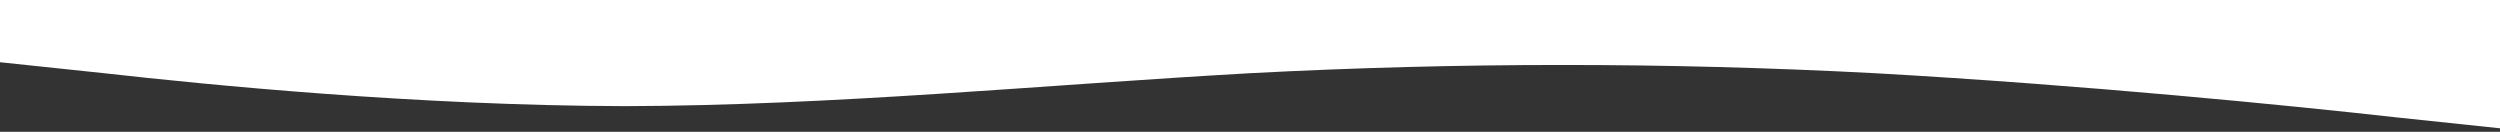 <?xml version="1.0" encoding="UTF-8"?>
<!-- Generator: Adobe Illustrator 24.3.0, SVG Export Plug-In . SVG Version: 6.00 Build 0)  -->
<svg version="1.1" id="Layer_1" xmlns="http://www.w3.org/2000/svg" xmlns:xlink="http://www.w3.org/1999/xlink" x="0px" y="0px" viewBox="0 0 1366 72" style="enable-background:new 0 0 1366 72;" xml:space="preserve">
<rect x="0" y="0" width="1366" height="72" fill="#333333" stroke="none"/>
<style type="text/css">
	.st0{fill:#FFFFFF;}
</style>
<path class="st0" d="M0,34l56.9,6c56.9,6.4,170.8,17.7,284.6,18c113.8-0.3,227.7-11.6,341.5-18c113.8-6,227.7-6,341.5,0  c113.8,6.4,227.7,17.7,284.6,24.1l56.9,6V-4h-56.9c-56.9,0-170.8,0-284.6,0C910.7-4,796.8-4,683-4S455.3-4,341.5-4S113.8-4,56.9-4H0  V34z"/>
</svg>